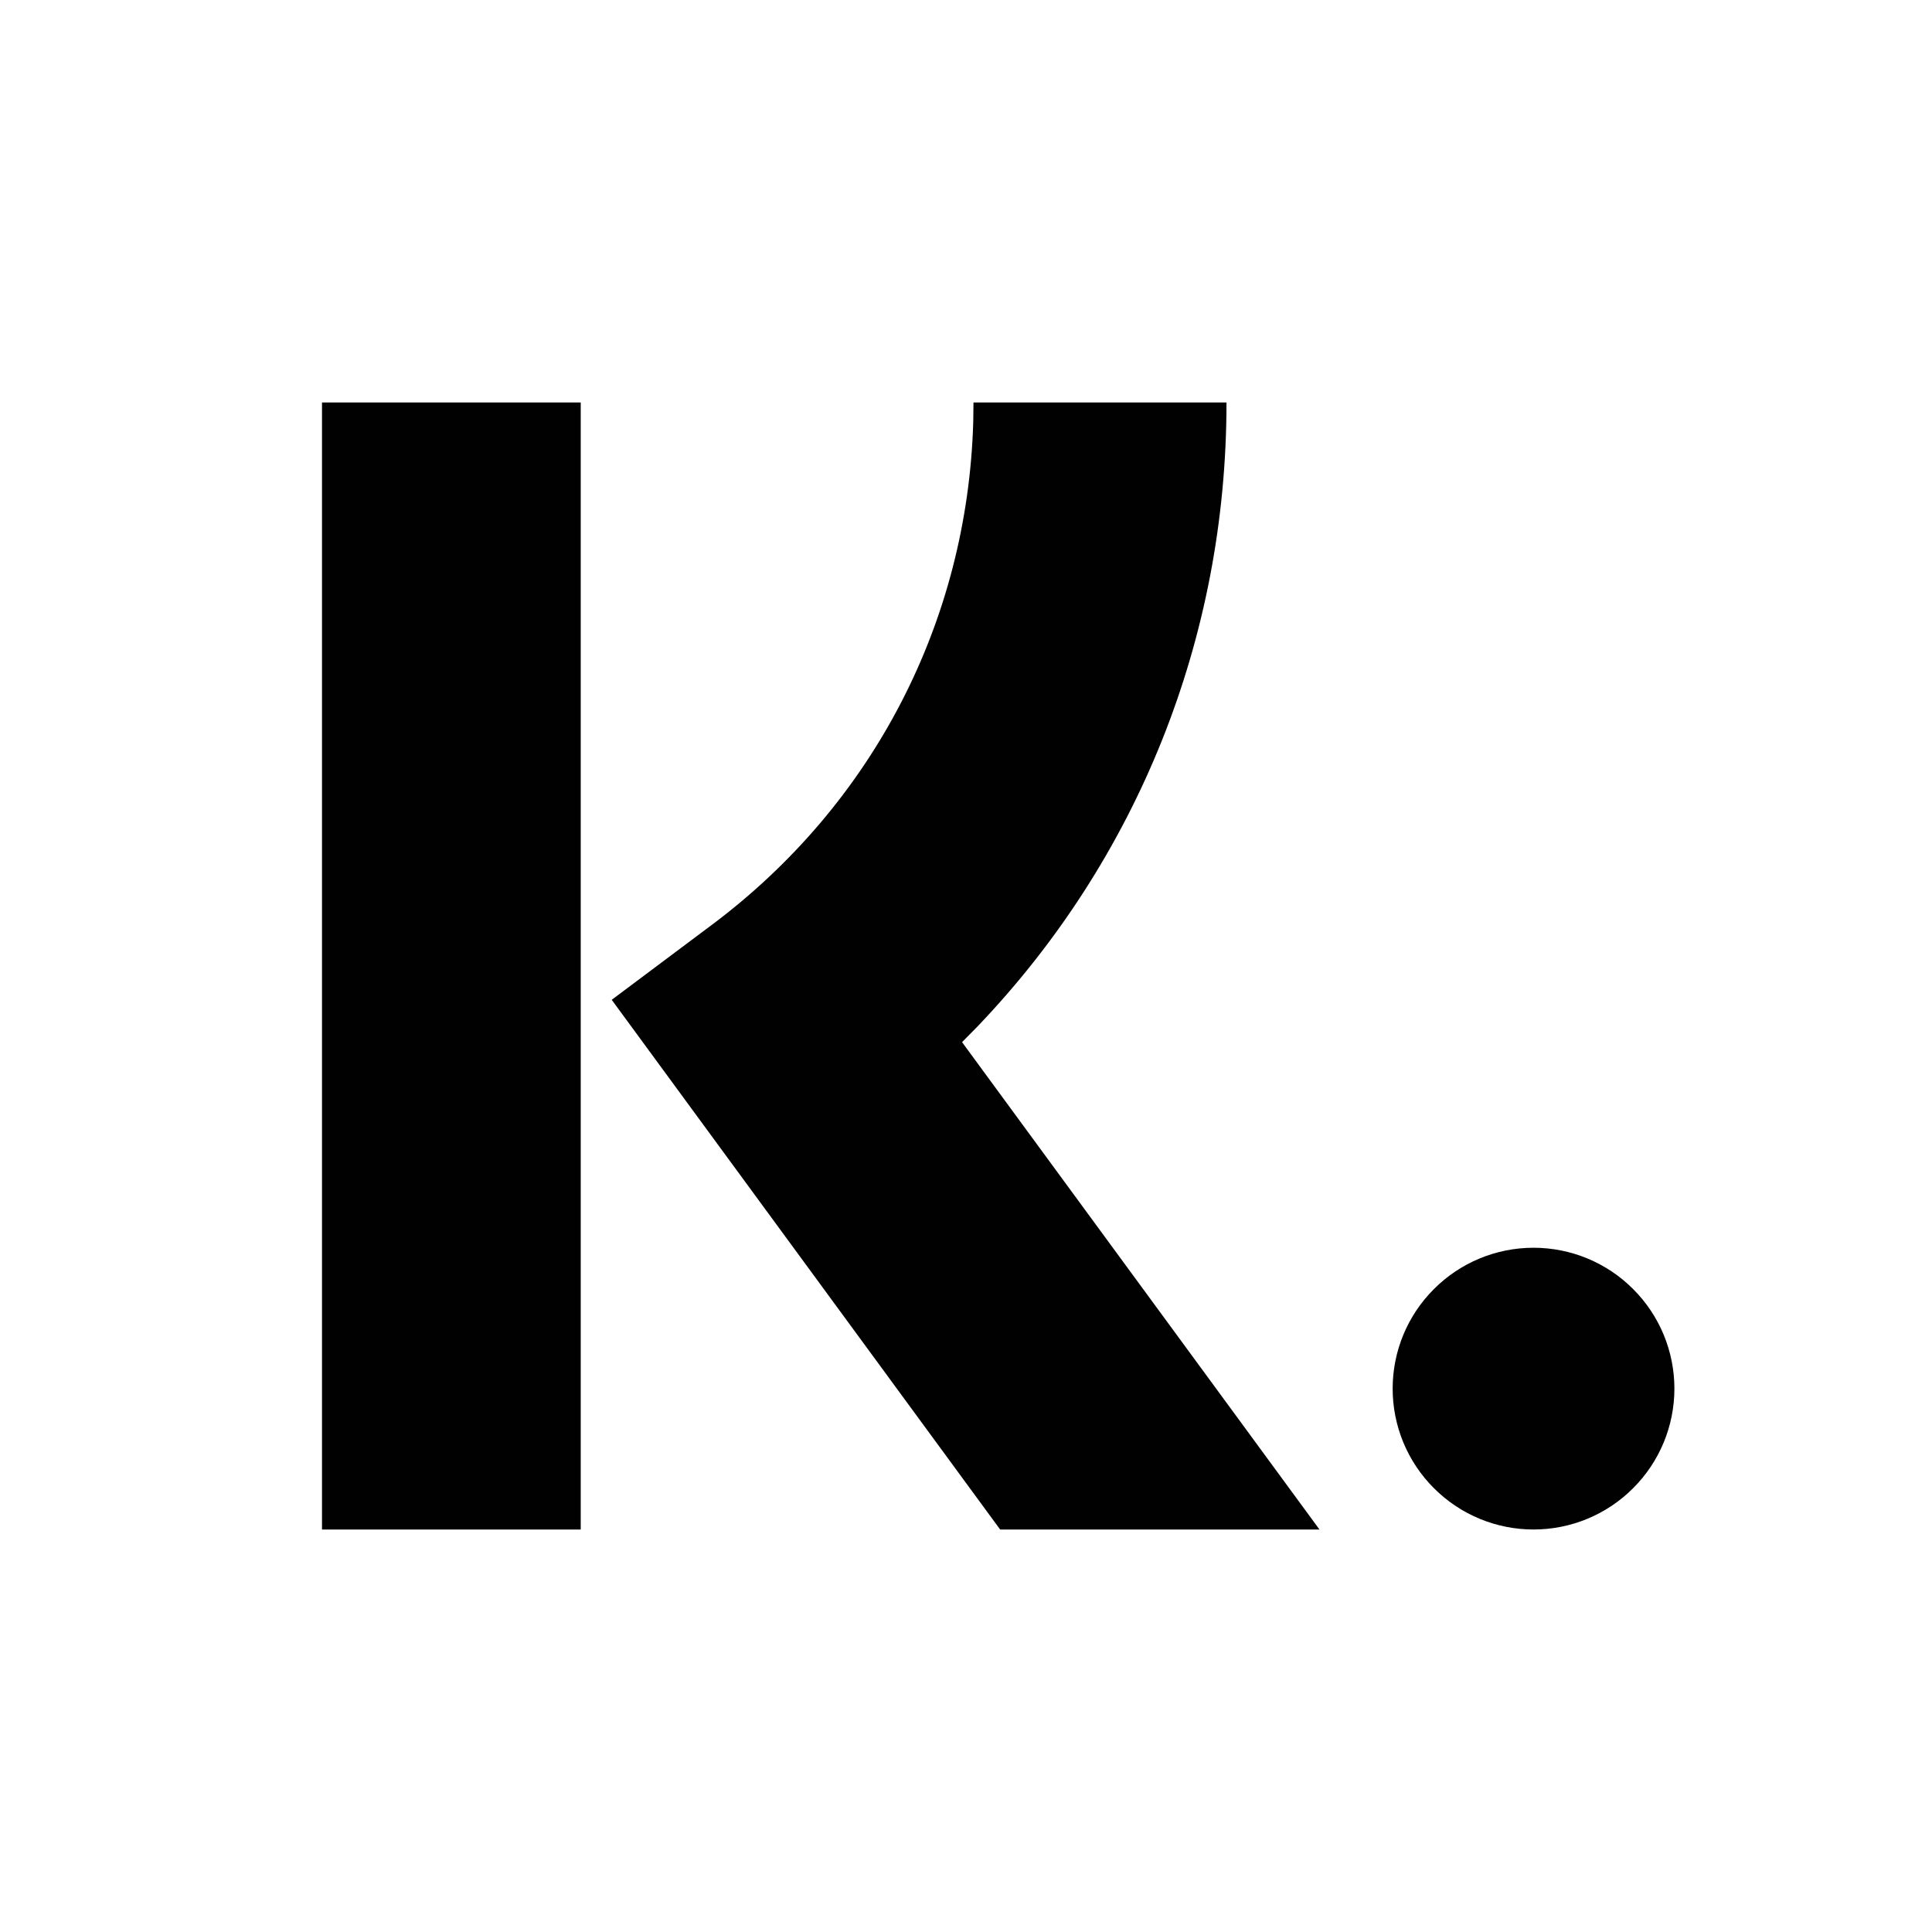 <svg width="24" height="24" viewBox="0 0 24 24" fill="none" xmlns="http://www.w3.org/2000/svg">
<path d="M7.214 5V19H4V5H7.214ZM15.236 5C15.236 7.936 14.128 10.674 12.146 12.748L11.951 12.946L16.391 19H12.424L7.599 12.42L8.844 11.488C10.845 9.99 12.018 7.723 12.09 5.241L12.093 5H15.236ZM19.05 15.5C19.514 15.5 19.959 15.684 20.287 16.013C20.616 16.341 20.8 16.786 20.8 17.25C20.8 17.714 20.616 18.159 20.287 18.487C19.959 18.816 19.514 19 19.05 19C18.586 19 18.141 18.816 17.813 18.487C17.484 18.159 17.3 17.714 17.3 17.25C17.3 16.786 17.484 16.341 17.813 16.013C18.141 15.684 18.586 15.5 19.05 15.5Z" fill="#010101"></path>
</svg>
